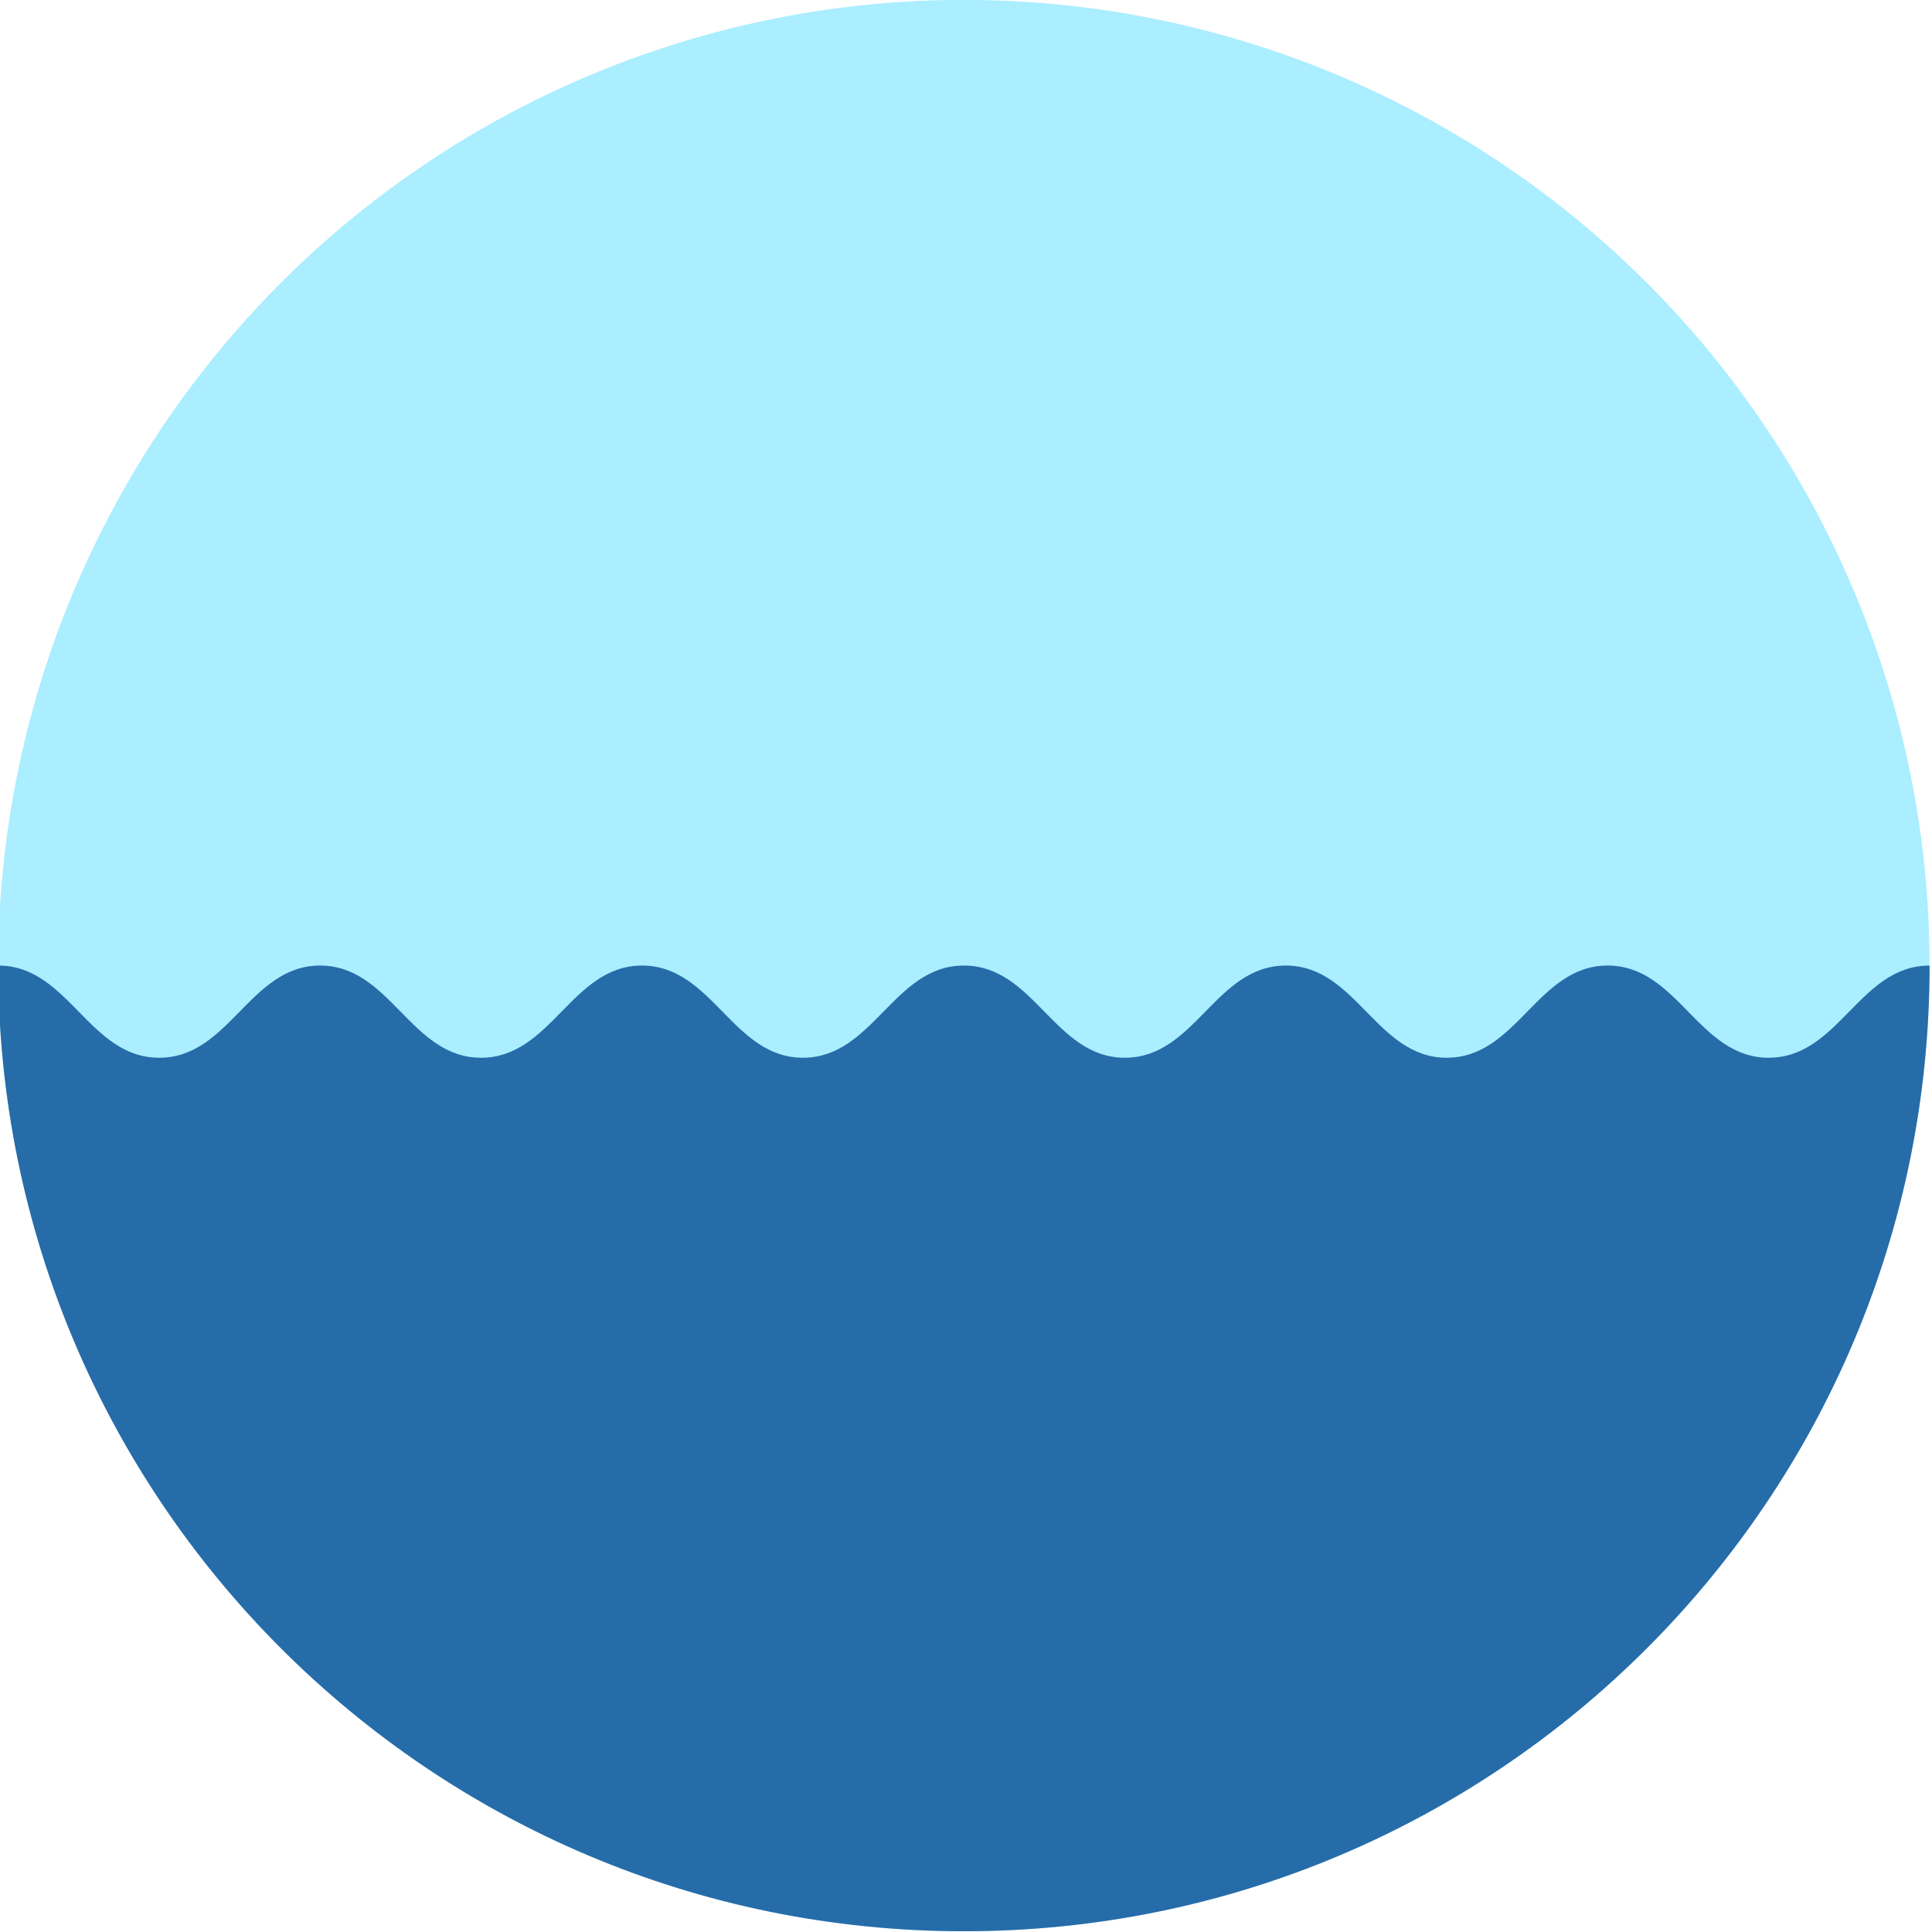 <?xml version="1.0" encoding="UTF-8" standalone="no"?>
<svg
   xmlns:dc="http://purl.org/dc/elements/1.1/"
   xmlns:cc="http://creativecommons.org/ns#"
   xmlns:rdf="http://www.w3.org/1999/02/22-rdf-syntax-ns#"
   xmlns:svg="http://www.w3.org/2000/svg"
   xmlns="http://www.w3.org/2000/svg"
   width="300.01"
   height="300.01"
   viewBox="0 0 79.375 79.375"
   version="1.1"
   id="svg8">
  <defs
     id="defs2" />
  <g
     transform="matrix(0.529,0,0,0.529,-247.25,-19.6)"
     id="layer2">
    <circle
       r="75"
       cy="112.04"
       cx="542.25"
       id="path854"
       style="fill:#aaeeff;stroke:none;stroke-width:3.5;stroke-linecap:round;stroke-miterlimit:4;stroke-dasharray:none;paint-order:stroke fill markers" />
    <path
       id="path831"
       style="fill:#266ca9;fill-opacity:1;stroke:none;stroke-width:2.443;stroke-linecap:round;paint-order:stroke fill markers"
       d="m 467.25,112.04 c 5.48,0 7.03,7.16 12.5,7.16 5.48,0 7.03,-7.16 12.5,-7.16 5.48,0 7.03,7.16 12.5,7.16 5.48,0 7.03,-7.16 12.5,-7.16 5.48,0 7.03,7.16 12.5,7.16 5.48,0 7.03,-7.16 12.5,-7.16 5.48,0 7.03,7.16 12.5,7.16 5.48,0 7.03,-7.16 12.5,-7.16 5.48,0 7.03,7.16 12.5,7.16 5.48,0 7.03,-7.16 12.5,-7.16 5.48,0 7.03,7.16 12.5,7.16 5.48,0 7.03,-7.16 12.5,-7.16 0,41.42 -33.57,75 -75,75 -41.42,0 -75,-33.58 -75,-75 z" />
  </g>
</svg>
